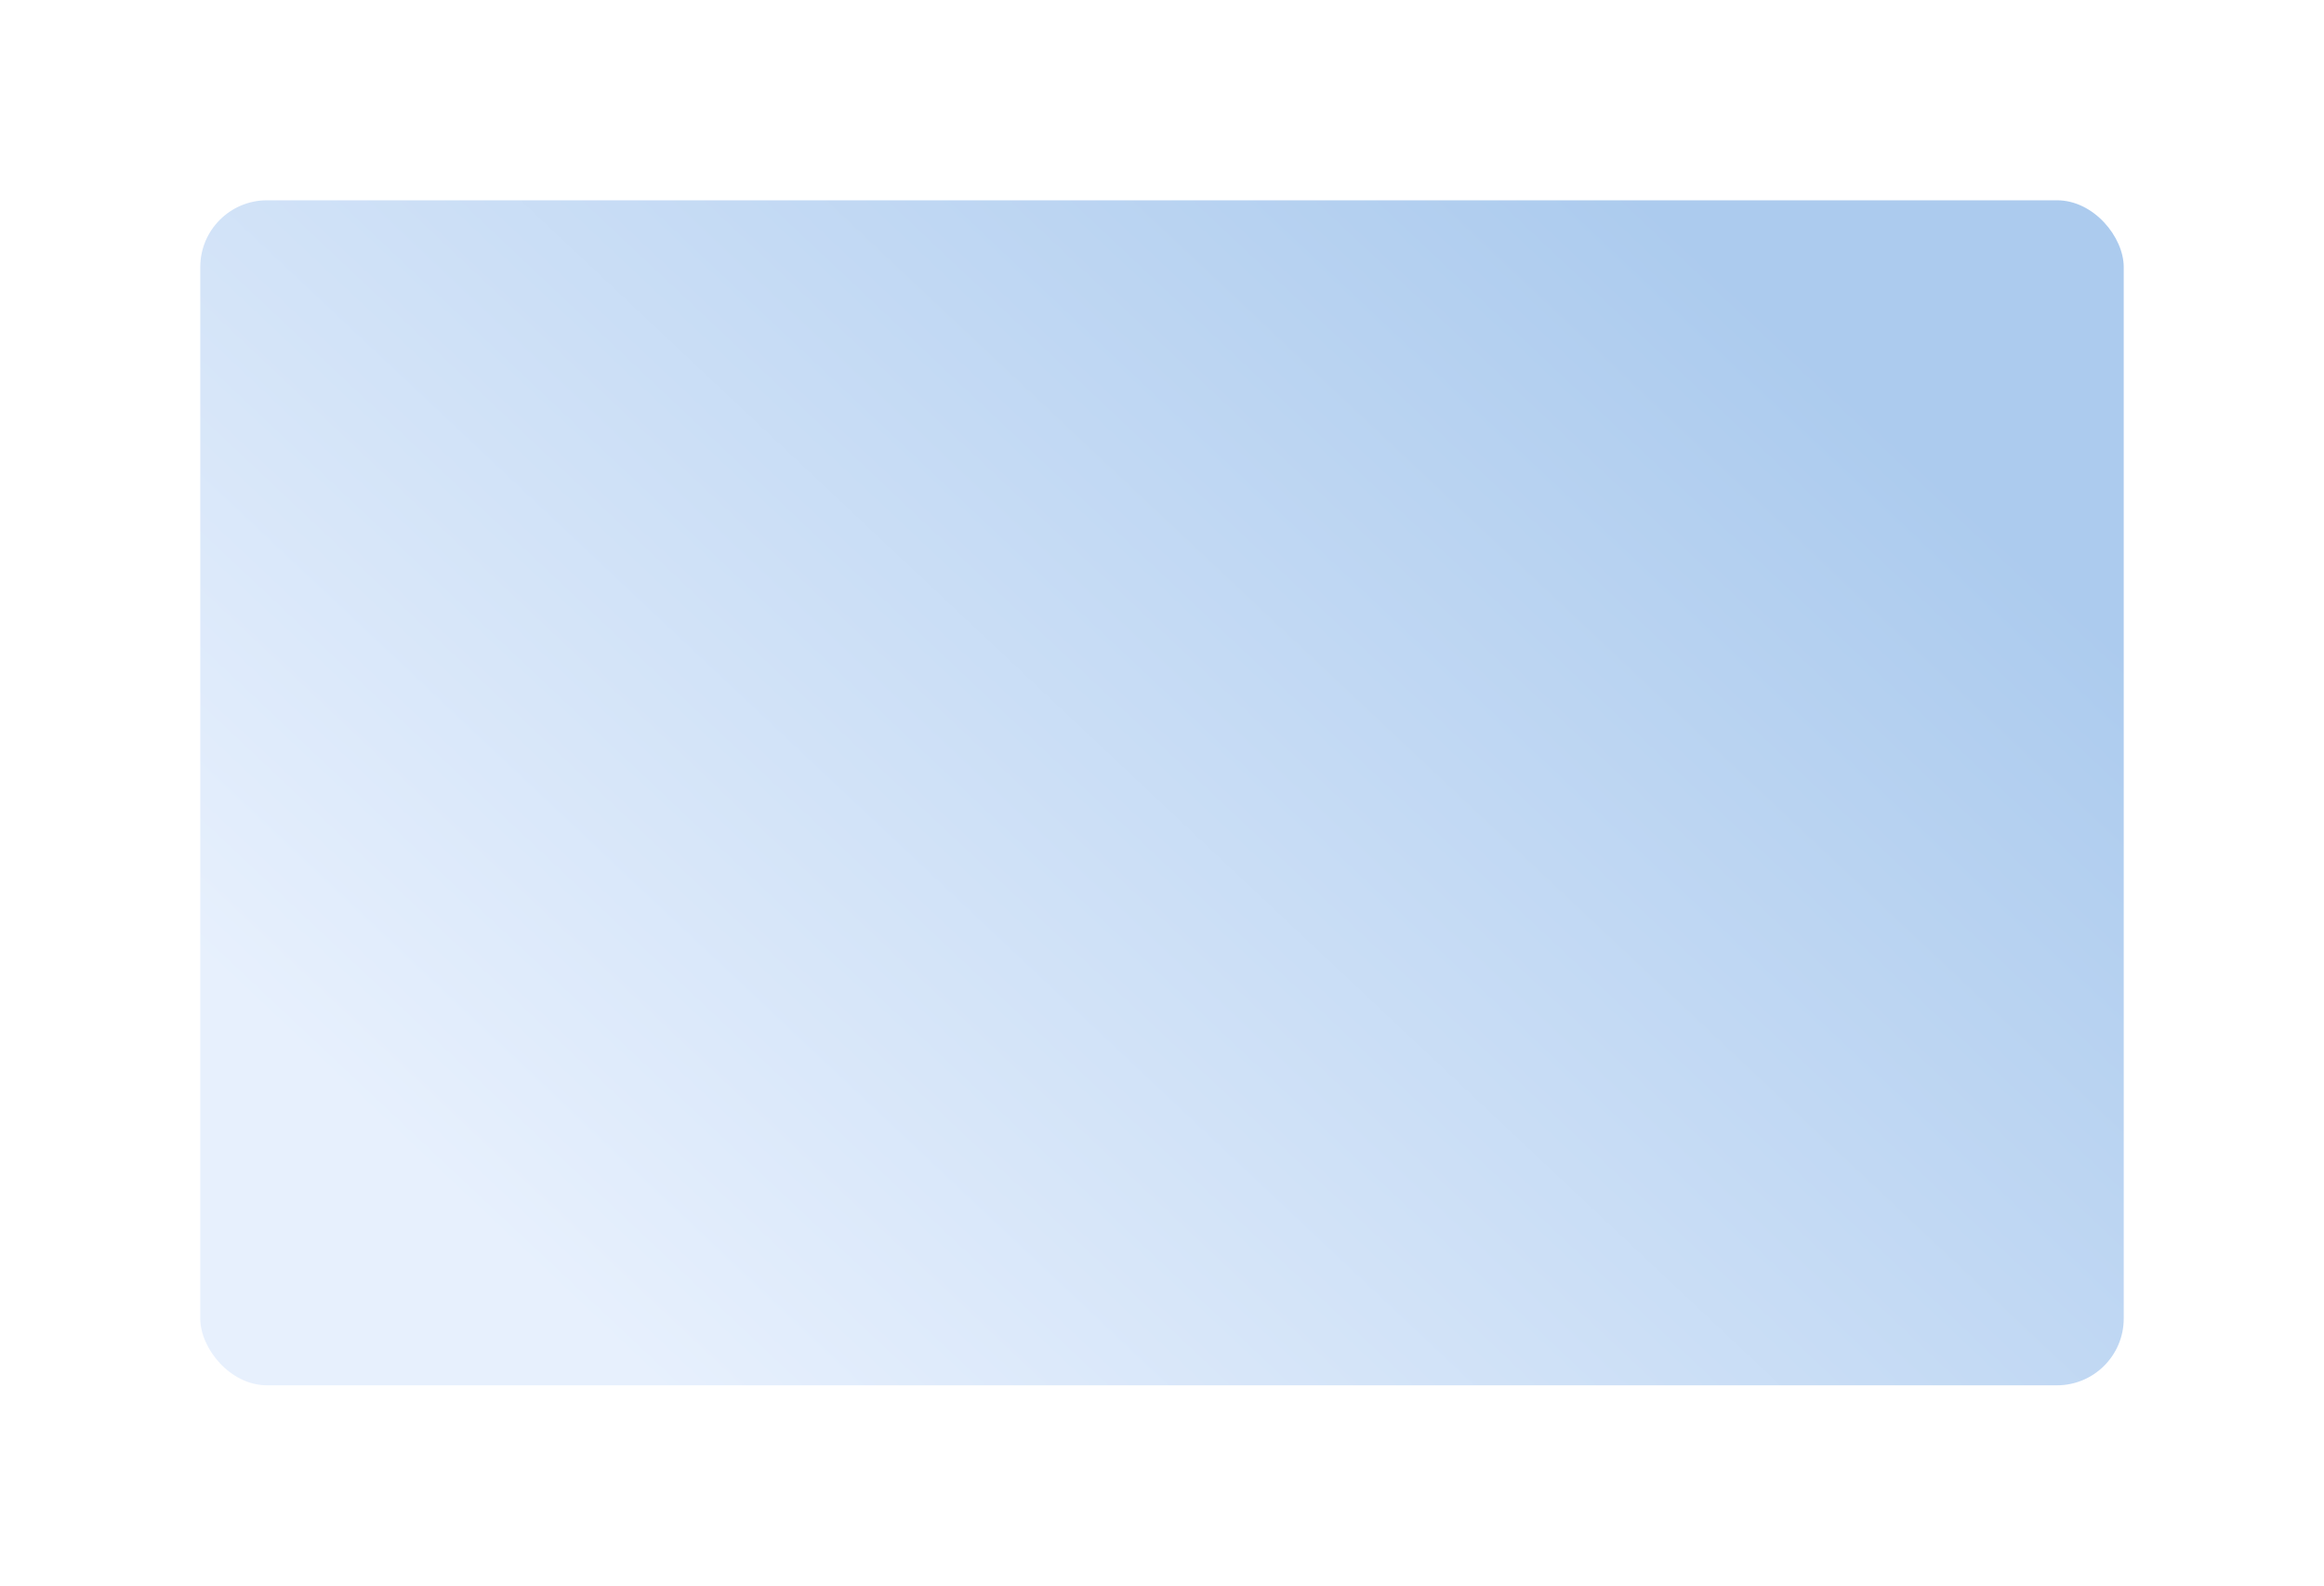<?xml version="1.0" encoding="UTF-8"?> <svg xmlns="http://www.w3.org/2000/svg" width="557" height="380" viewBox="0 0 557 380" fill="none"> <g filter="url(#filter0_d)"> <rect x="44" y="44" width="461" height="284" rx="16" fill="url(#paint0_linear)"></rect> </g> <defs> <filter id="filter0_d" x="0" y="0" width="557" height="380" filterUnits="userSpaceOnUse" color-interpolation-filters="sRGB"> <feFlood flood-opacity="0" result="BackgroundImageFix"></feFlood> <feColorMatrix in="SourceAlpha" type="matrix" values="0 0 0 0 0 0 0 0 0 0 0 0 0 0 0 0 0 0 127 0" result="hardAlpha"></feColorMatrix> <feOffset dx="4" dy="4"></feOffset> <feGaussianBlur stdDeviation="24"></feGaussianBlur> <feColorMatrix type="matrix" values="0 0 0 0 0.866 0 0 0 0 0.885 0 0 0 0 0.896 0 0 0 0.9 0"></feColorMatrix> <feBlend mode="normal" in2="BackgroundImageFix" result="effect1_dropShadow"></feBlend> <feBlend mode="normal" in="SourceGraphic" in2="effect1_dropShadow" result="shape"></feBlend> </filter> <linearGradient id="paint0_linear" x1="505" y1="110.581" x2="230.736" y2="402.172" gradientUnits="userSpaceOnUse"> <stop offset="0.073" stop-color="#ACCBEE"></stop> <stop offset="1" stop-color="#E7F0FD"></stop> </linearGradient> </defs> </svg> 